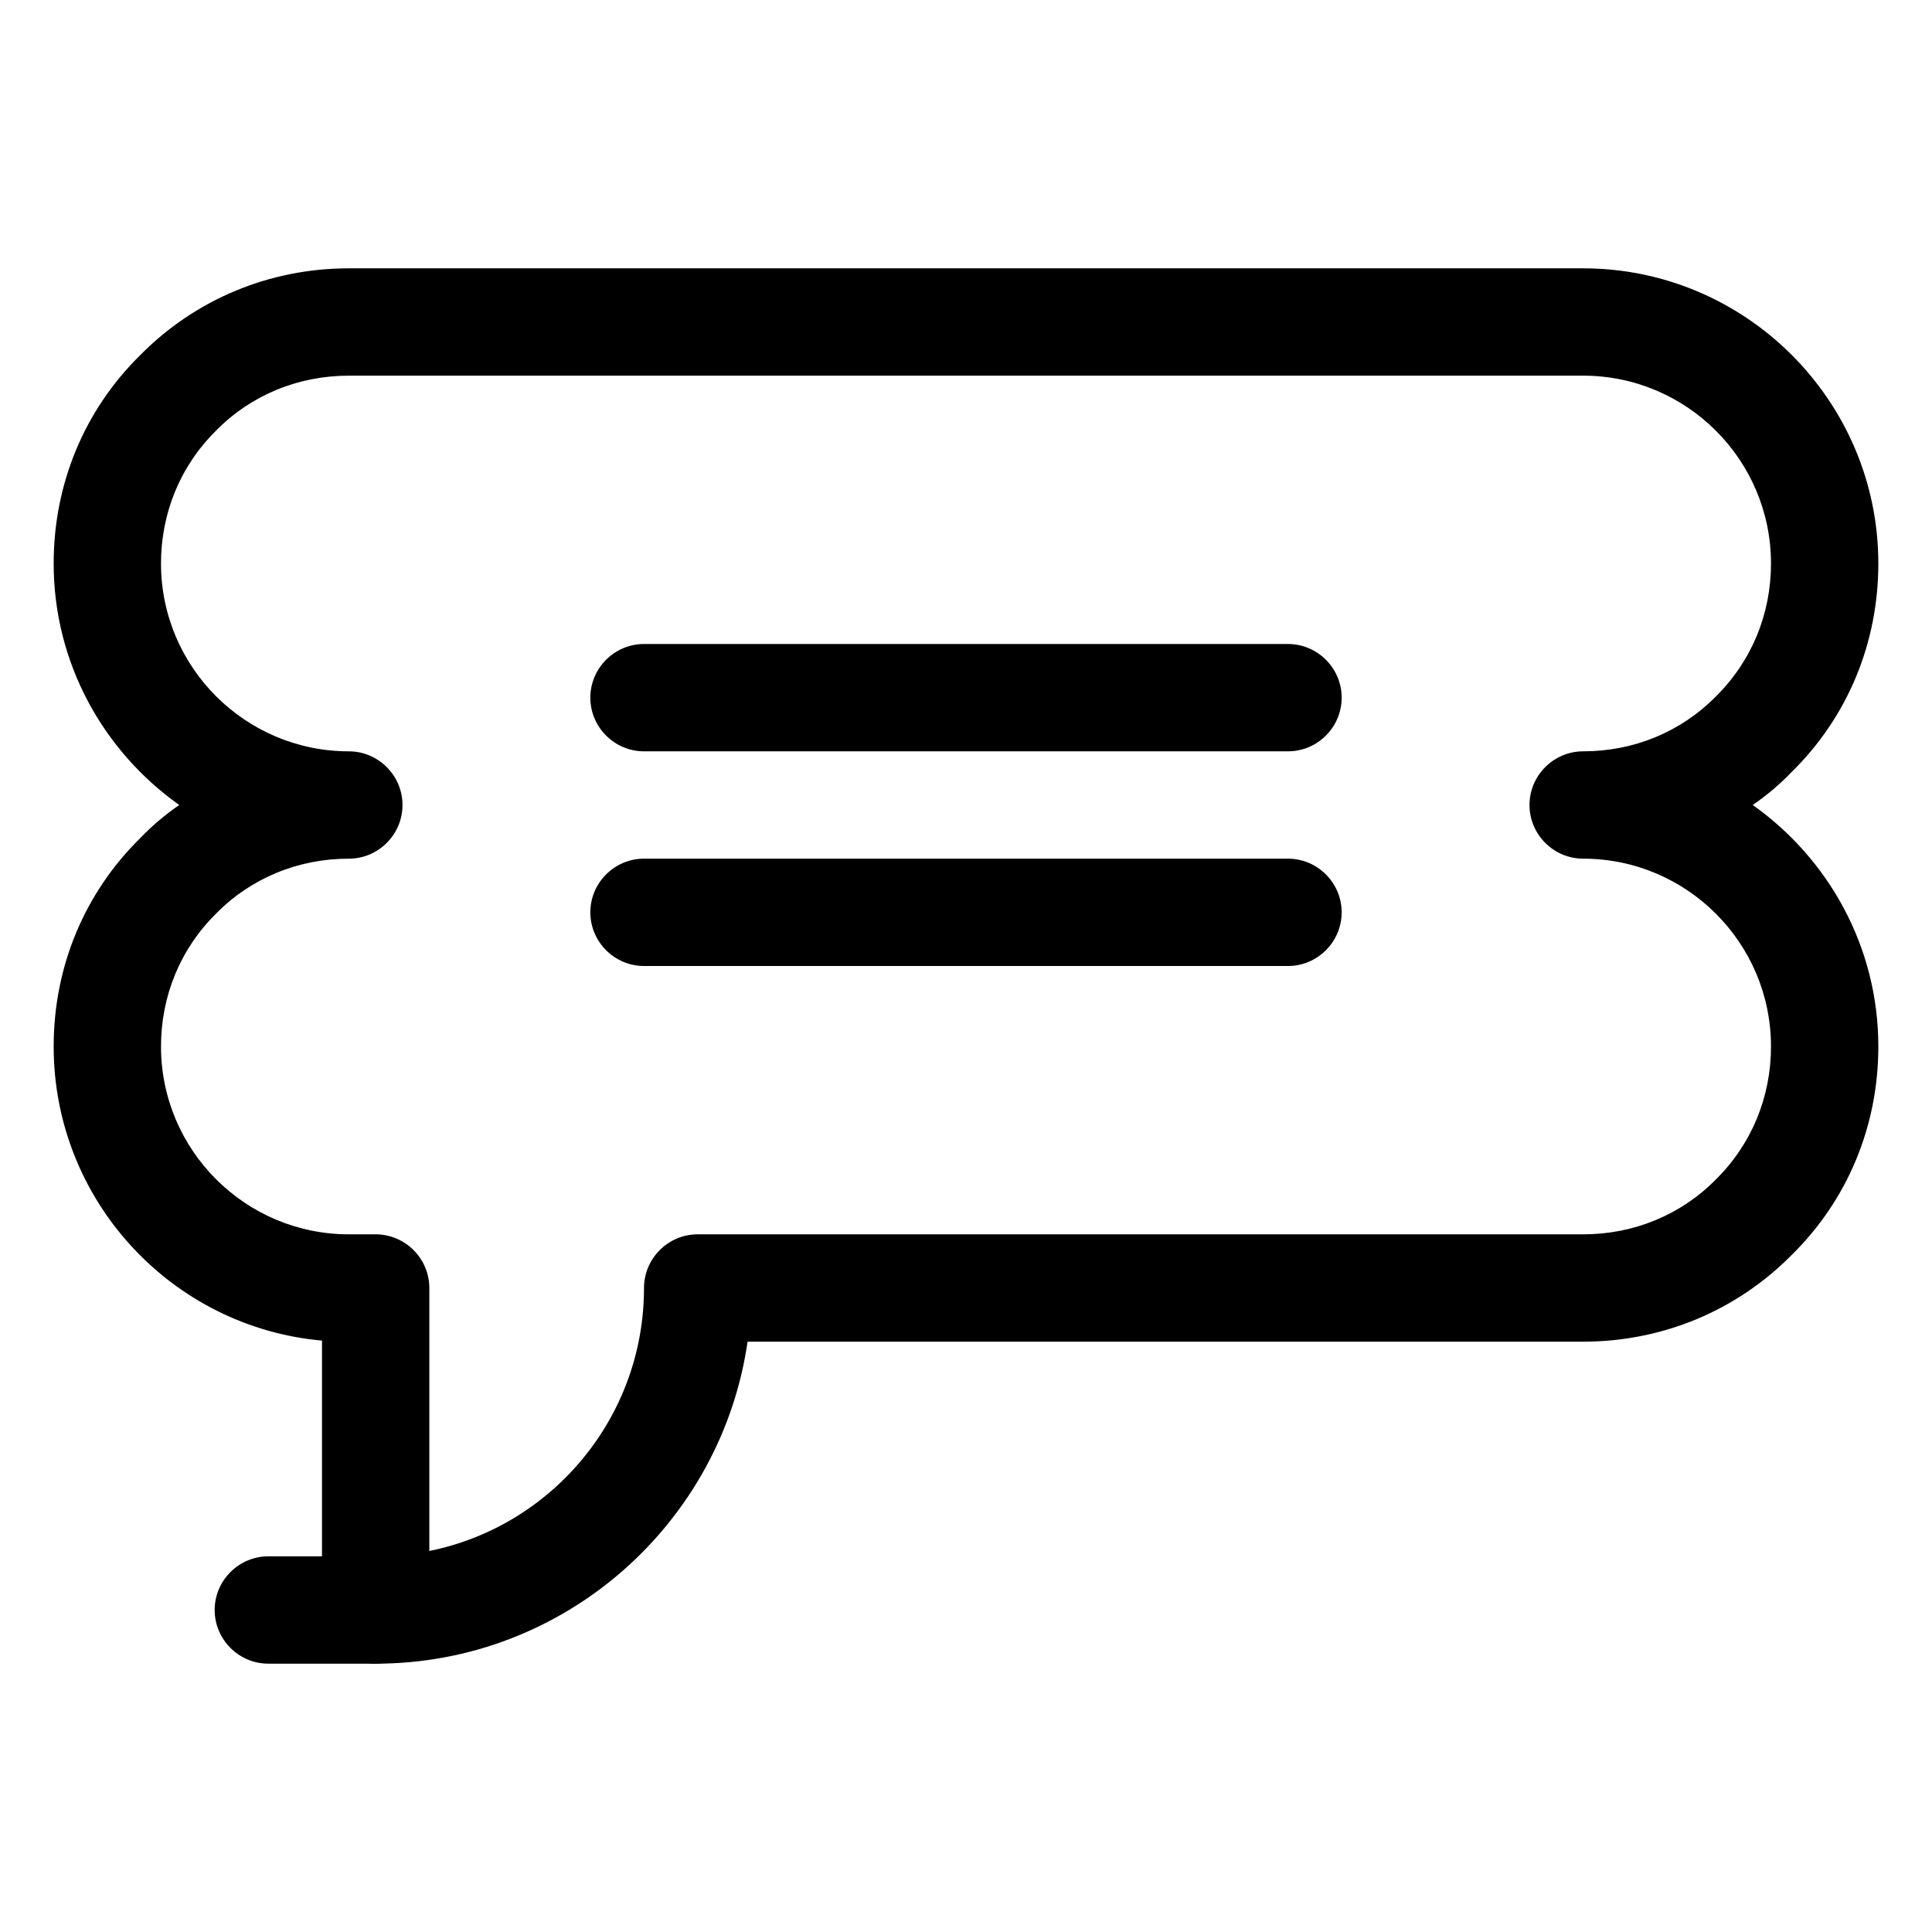 <svg id="Layer_35" viewBox="0 0 36 36" xmlns="http://www.w3.org/2000/svg"><path d="m7 31c-.55 0-1-.45-1-1v-5.02c-2.8-.25-5-2.61-5-5.48 0-1.48.57-2.86 1.62-3.89.22-.23.46-.43.72-.61-1.41-1-2.34-2.64-2.34-4.5 0-1.48.57-2.86 1.62-3.89 1.02-1.03 2.4-1.61 3.88-1.61h23c3.03 0 5.5 2.47 5.5 5.5 0 1.48-.57 2.86-1.62 3.89-.22.23-.46.43-.72.61 1.41 1 2.34 2.64 2.34 4.5 0 1.48-.57 2.86-1.62 3.89-1.02 1.03-2.4 1.61-3.88 1.61h-15.57c-.49 3.39-3.41 6-6.93 6zm.5-16c0 .55-.45 1-1 1-.94 0-1.82.36-2.47 1.02-.67.66-1.03 1.54-1.03 2.48 0 1.93 1.57 3.5 3.5 3.5h.5c.55 0 1 .45 1 1v4.9c2.28-.46 4-2.48 4-4.9 0-.55.45-1 1-1h16.5c.94 0 1.82-.36 2.47-1.02.67-.66 1.03-1.54 1.03-2.48 0-1.93-1.57-3.5-3.5-3.5-.55 0-1-.45-1-1s.45-1 1-1c.94 0 1.82-.36 2.47-1.02.67-.66 1.03-1.54 1.03-2.48 0-1.93-1.57-3.5-3.5-3.5h-23c-.94 0-1.82.36-2.47 1.02-.67.66-1.03 1.54-1.03 2.48 0 1.93 1.57 3.5 3.5 3.5.55 0 1 .45 1 1z"/><g><path d="m24 14h-12c-.55 0-1-.45-1-1s.45-1 1-1h12c.55 0 1 .45 1 1s-.45 1-1 1z"/><path d="m24 18h-12c-.55 0-1-.45-1-1s.45-1 1-1h12c.55 0 1 .45 1 1s-.45 1-1 1z"/></g><path d="m7 31h-2c-.55 0-1-.45-1-1s.45-1 1-1h2c.55 0 1 .45 1 1s-.45 1-1 1z"/></svg>